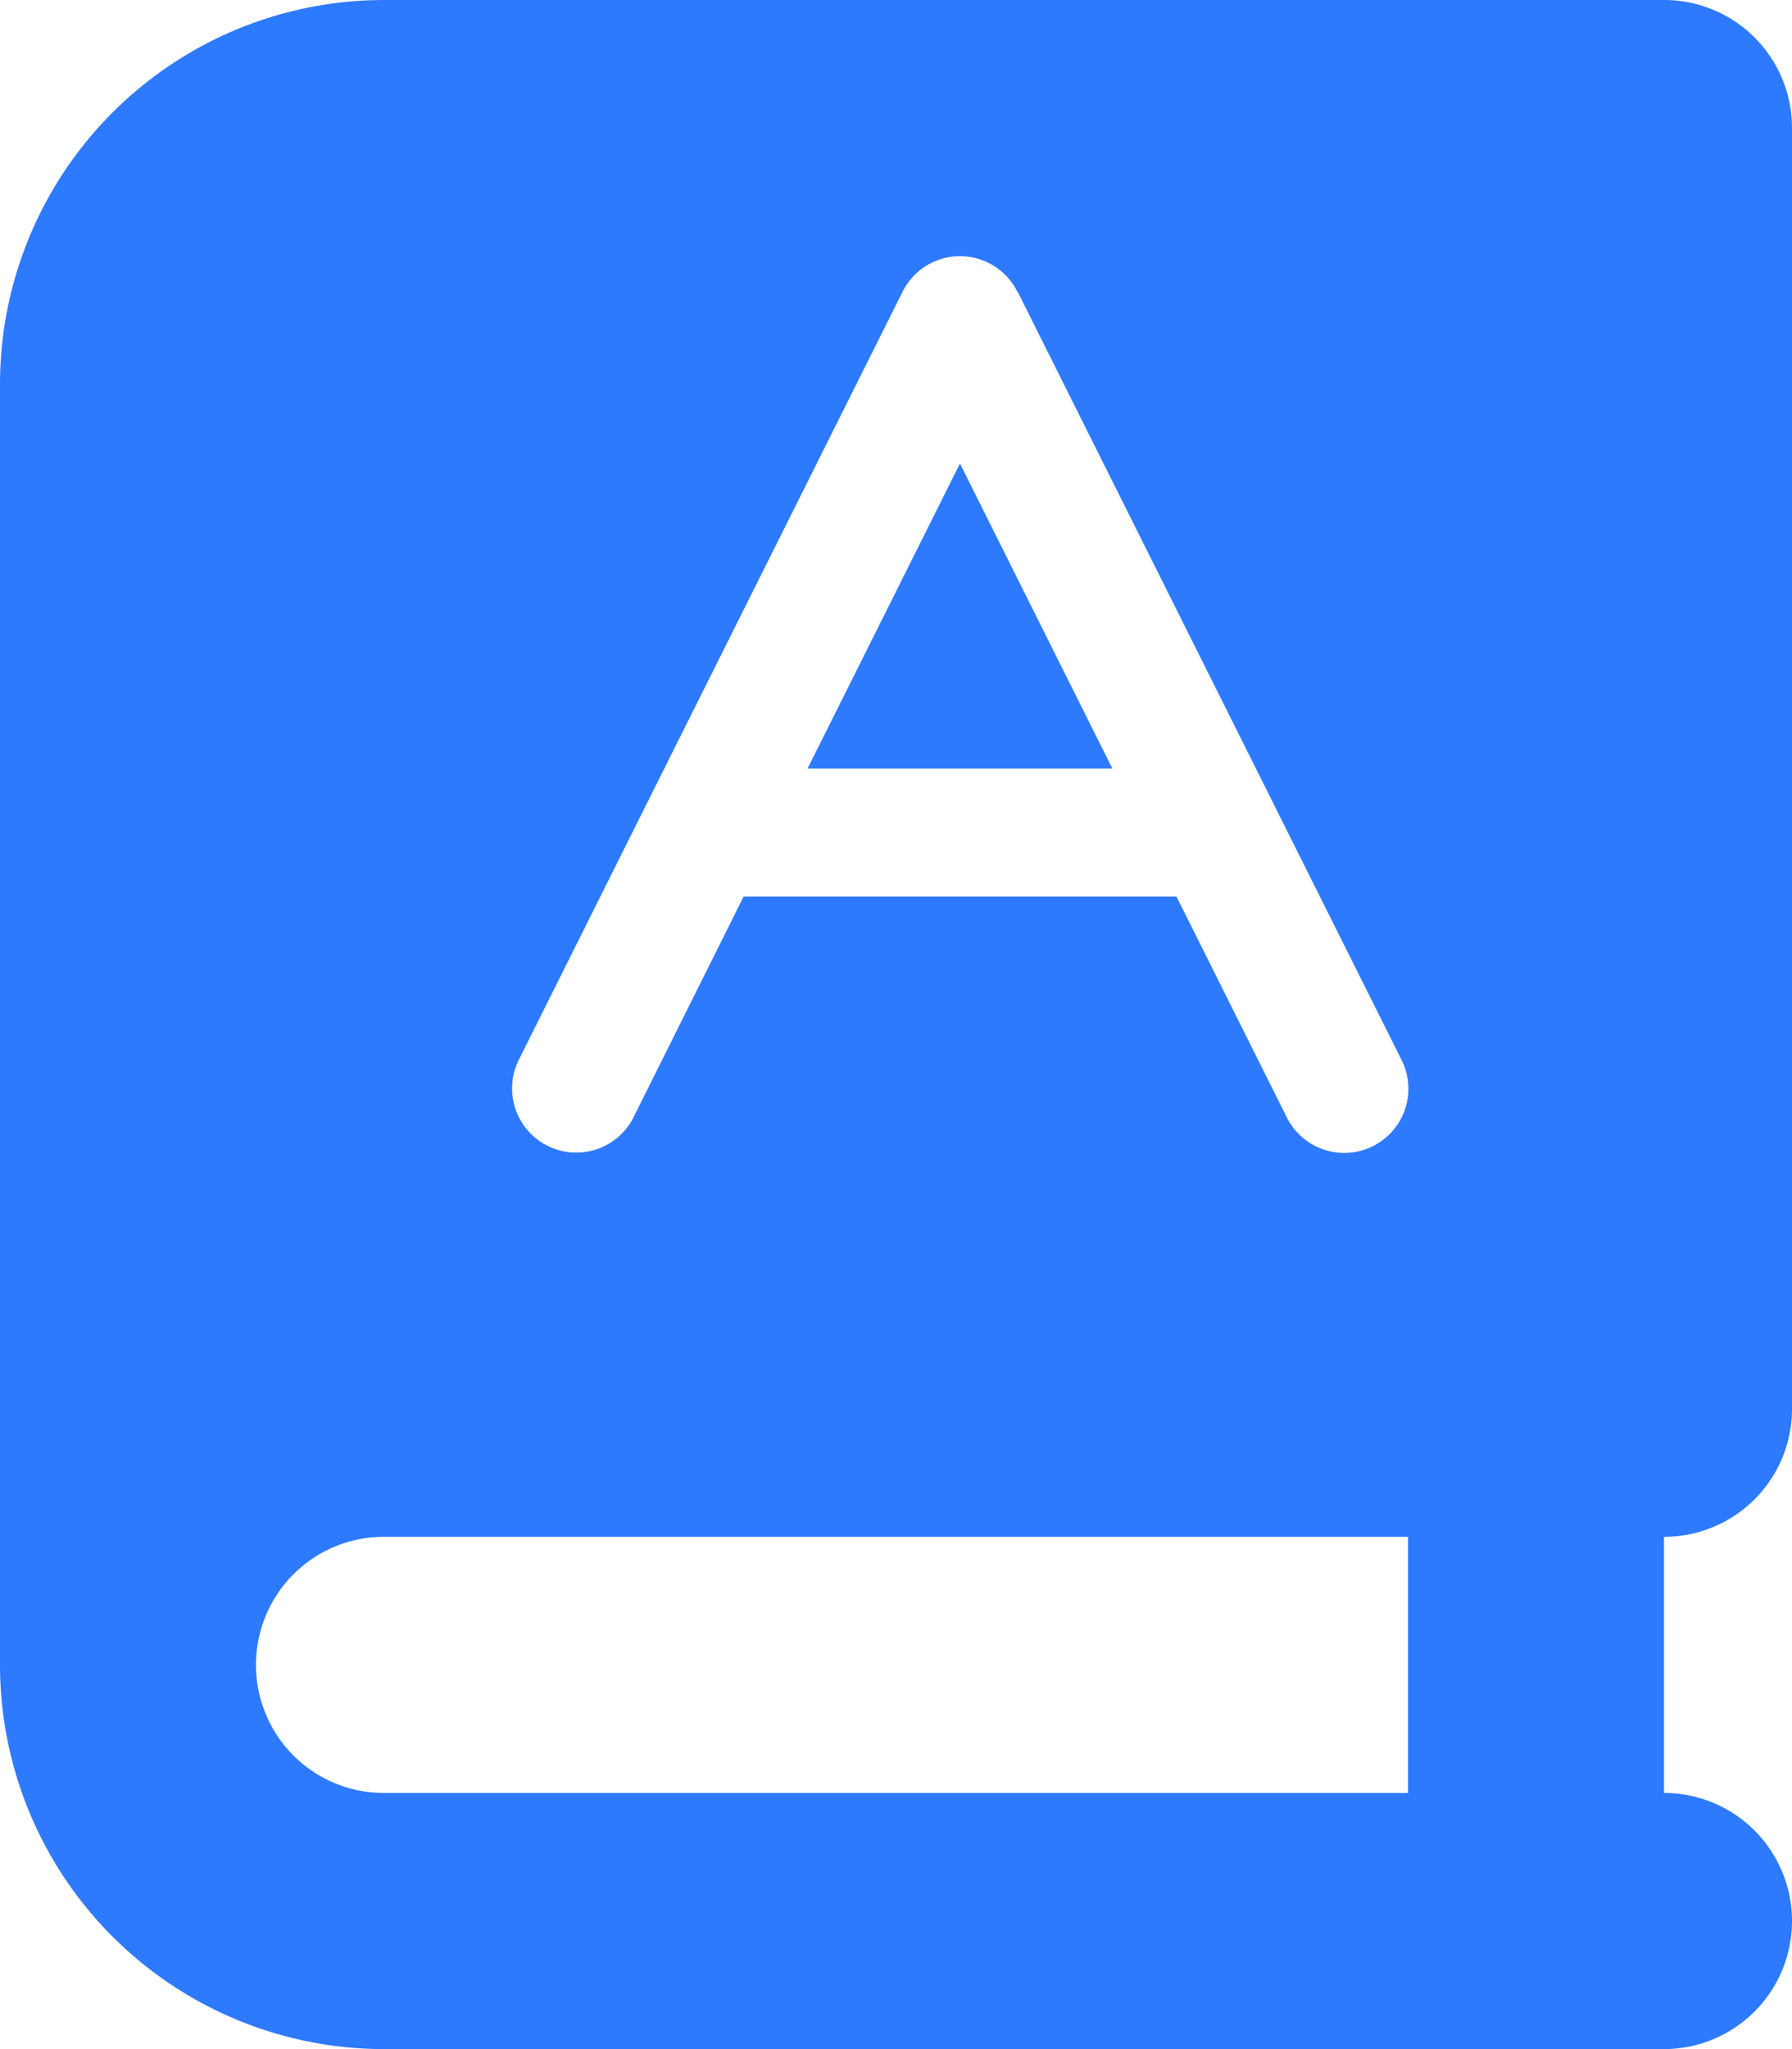 <svg xmlns="http://www.w3.org/2000/svg" width="26.25" height="30" viewBox="0 0 26.25 30"><path id="book-font" d="M0,5.625A5.626,5.626,0,0,1,5.625,0h18.75A1.873,1.873,0,0,1,26.25,1.875v18.75A1.873,1.873,0,0,1,24.375,22.5v3.75a1.875,1.875,0,0,1,0,3.75H5.625A5.626,5.626,0,0,1,0,24.375Zm3.75,18.75A1.873,1.873,0,0,0,5.625,26.25h15V22.5h-15A1.873,1.873,0,0,0,3.75,24.375ZM14.9,4.266a.939.939,0,0,0-1.676,0l-3.75,7.5L7.6,15.516a.939.939,0,1,0,1.682.838l1.611-3.229h6.34l1.617,3.234a.939.939,0,1,0,1.682-.838l-1.875-3.75-3.75-7.5Zm-.838,2.52,2.232,4.465H11.83Z" fill="#2e7aff"></path></svg>